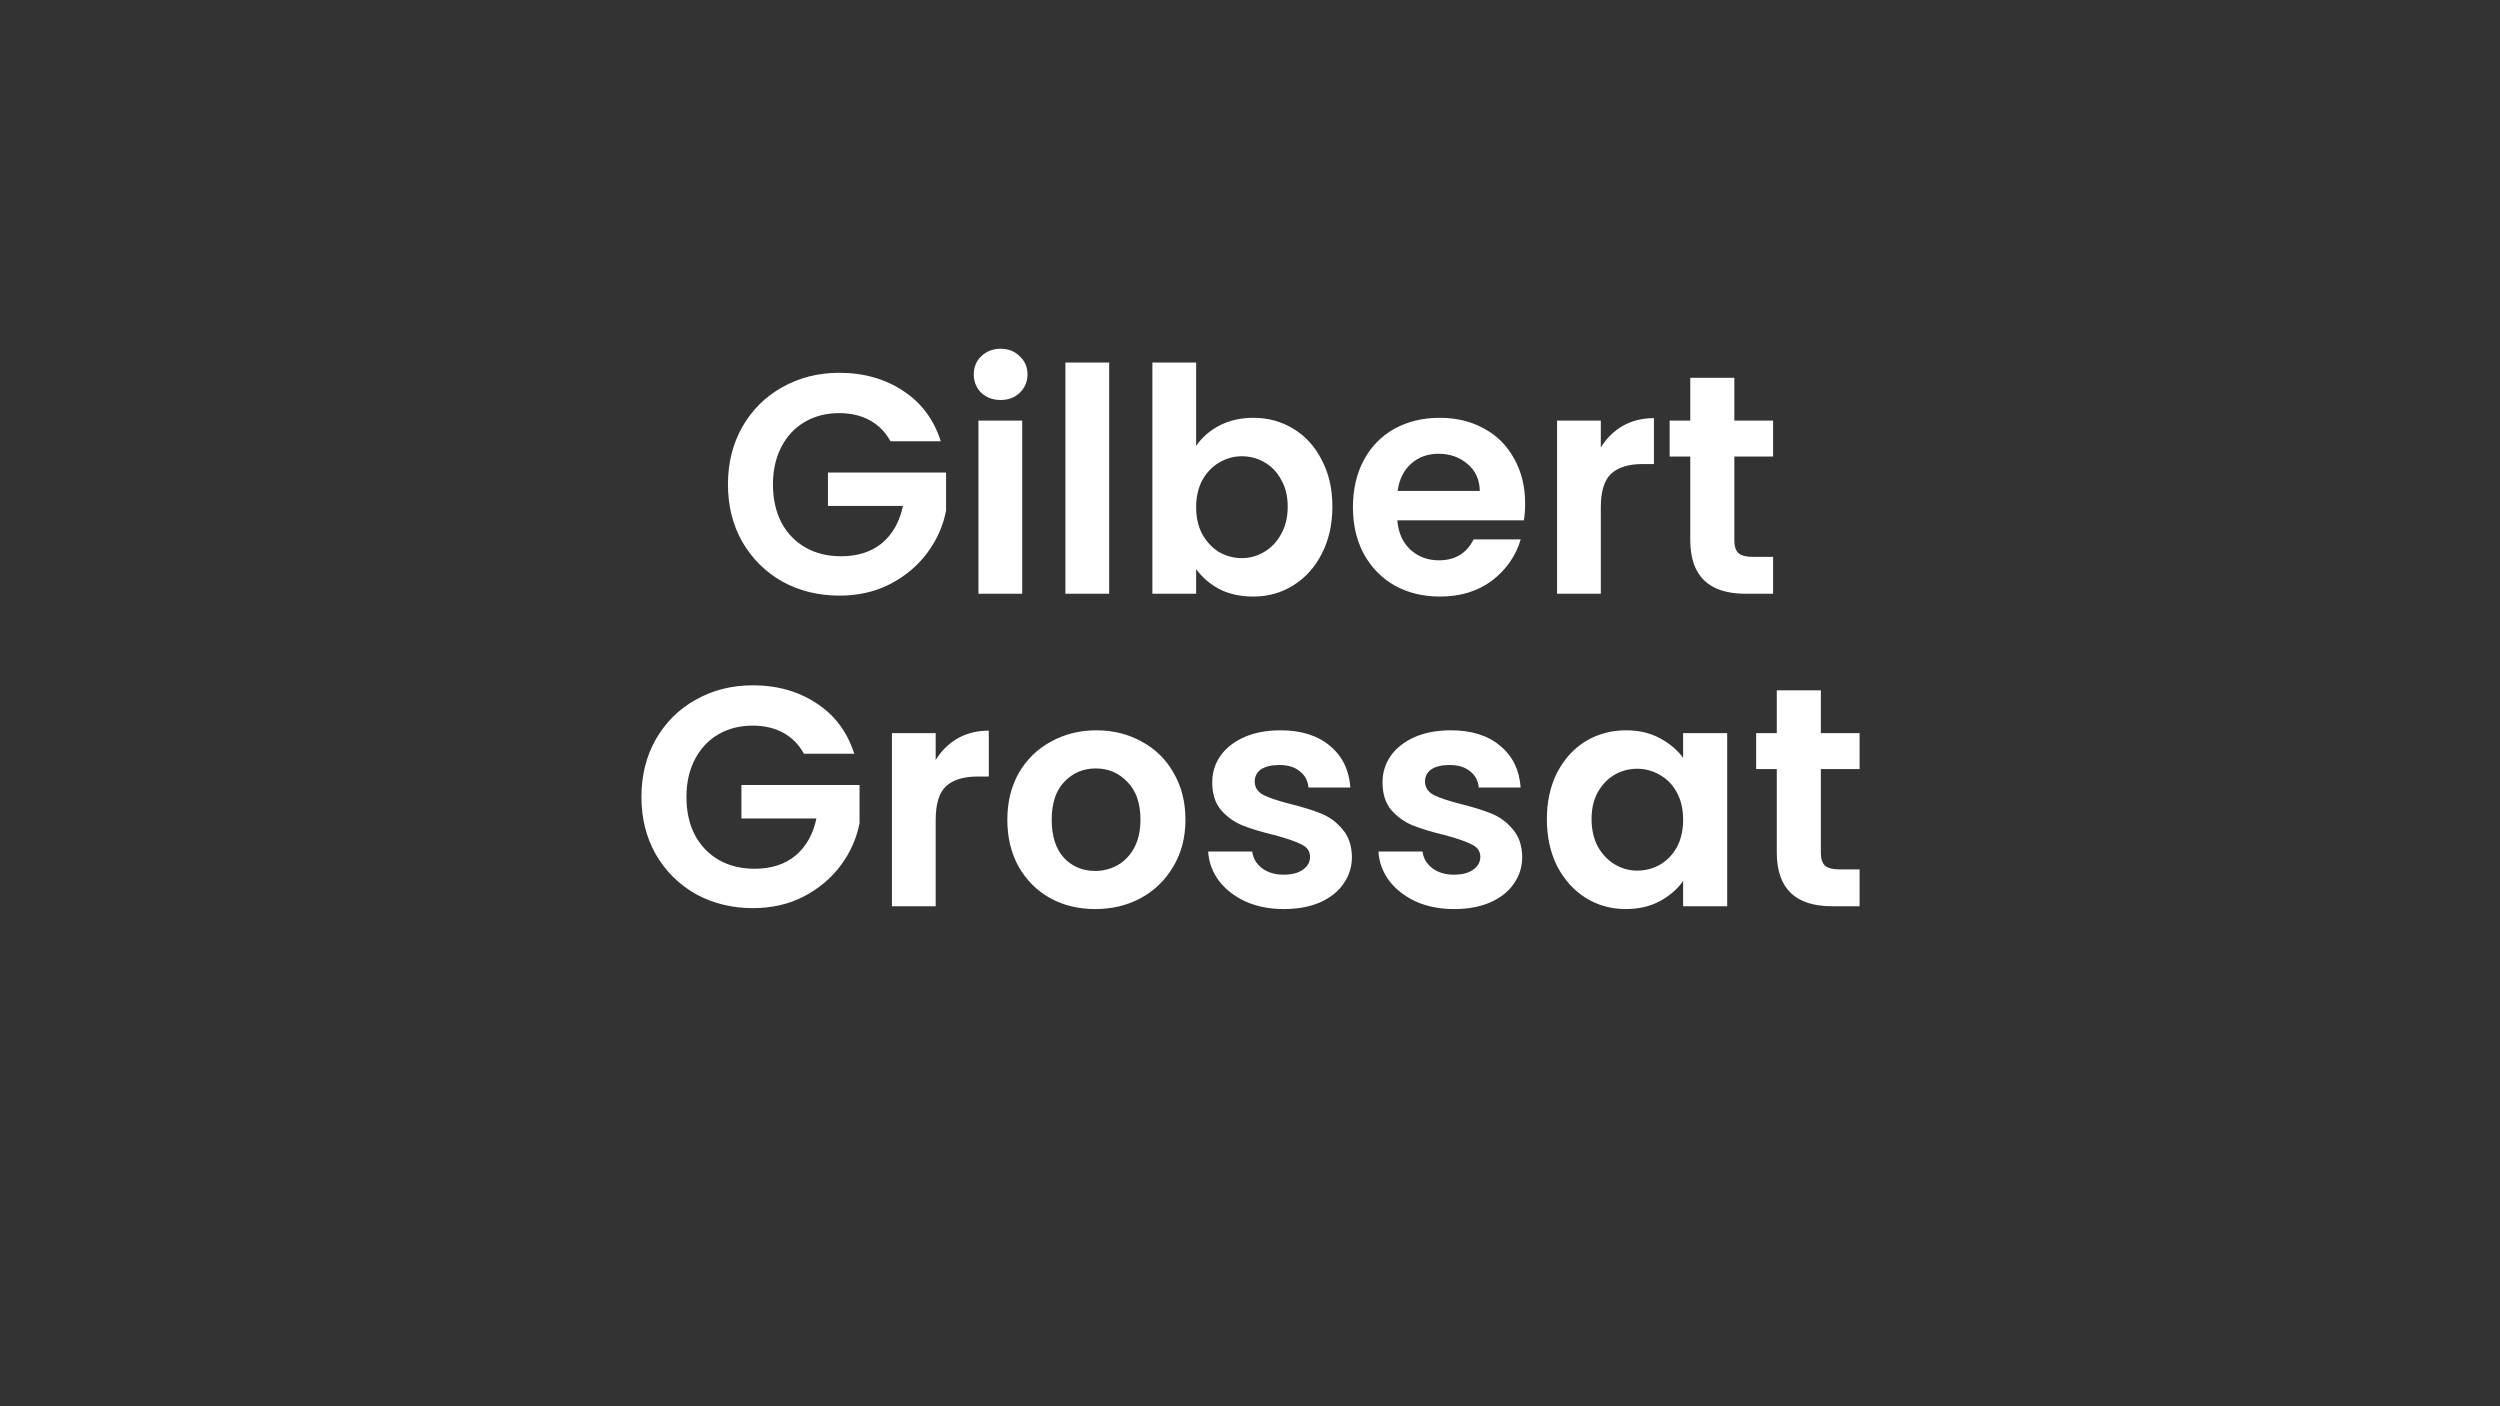 <svg width="640" height="360" viewBox="0 0 640 360" fill="none" xmlns="http://www.w3.org/2000/svg">
<rect x="0" y="0" width="640" height="360" fill="#333333" stroke="none"/>
<path d="M227.955 112.96C226.675 110.613 224.915 108.827 222.675 107.6C220.435 106.373 217.821 105.76 214.835 105.76C211.528 105.76 208.595 106.507 206.035 108C203.475 109.493 201.475 111.627 200.035 114.4C198.595 117.173 197.875 120.373 197.875 124C197.875 127.733 198.595 130.987 200.035 133.76C201.528 136.533 203.581 138.667 206.195 140.16C208.808 141.653 211.848 142.4 215.315 142.4C219.581 142.4 223.075 141.28 225.795 139.04C228.515 136.747 230.301 133.573 231.155 129.52H211.955V120.96H242.195V130.72C241.448 134.613 239.848 138.213 237.395 141.52C234.941 144.827 231.768 147.493 227.875 149.52C224.035 151.493 219.715 152.48 214.915 152.48C209.528 152.48 204.648 151.28 200.275 148.88C195.955 146.427 192.541 143.04 190.035 138.72C187.581 134.4 186.355 129.493 186.355 124C186.355 118.507 187.581 113.6 190.035 109.28C192.541 104.907 195.955 101.52 200.275 99.12C204.648 96.667 209.501 95.44 214.835 95.44C221.128 95.44 226.595 96.987 231.235 100.08C235.875 103.12 239.075 107.413 240.835 112.96H227.955ZM256.161 102.4C254.188 102.4 252.534 101.787 251.201 100.56C249.921 99.28 249.281 97.707 249.281 95.84C249.281 93.973 249.921 92.427 251.201 91.2C252.534 89.92 254.188 89.28 256.161 89.28C258.134 89.28 259.761 89.92 261.041 91.2C262.374 92.427 263.041 93.973 263.041 95.84C263.041 97.707 262.374 99.28 261.041 100.56C259.761 101.787 258.134 102.4 256.161 102.4ZM261.681 107.68V152H250.481V107.68H261.681ZM283.947 92.8V152H272.747V92.8H283.947ZM306.212 114.16C307.652 112.027 309.626 110.293 312.132 108.96C314.692 107.627 317.599 106.96 320.852 106.96C324.639 106.96 328.052 107.893 331.092 109.76C334.186 111.627 336.612 114.293 338.372 117.76C340.186 121.173 341.092 125.147 341.092 129.68C341.092 134.213 340.186 138.24 338.372 141.76C336.612 145.227 334.186 147.92 331.092 149.84C328.052 151.76 324.639 152.72 320.852 152.72C317.546 152.72 314.639 152.08 312.132 150.8C309.679 149.467 307.706 147.76 306.212 145.68V152H295.012V92.8H306.212V114.16ZM329.652 129.68C329.652 127.013 329.092 124.72 327.972 122.8C326.906 120.827 325.466 119.333 323.652 118.32C321.892 117.307 319.972 116.8 317.892 116.8C315.866 116.8 313.946 117.333 312.132 118.4C310.372 119.413 308.932 120.907 307.812 122.88C306.746 124.853 306.212 127.173 306.212 129.84C306.212 132.507 306.746 134.827 307.812 136.8C308.932 138.773 310.372 140.293 312.132 141.36C313.946 142.373 315.866 142.88 317.892 142.88C319.972 142.88 321.892 142.347 323.652 141.28C325.466 140.213 326.906 138.693 327.972 136.72C329.092 134.747 329.652 132.4 329.652 129.68ZM390.431 128.88C390.431 130.48 390.324 131.92 390.111 133.2H357.711C357.978 136.4 359.098 138.907 361.071 140.72C363.044 142.533 365.471 143.44 368.351 143.44C372.511 143.44 375.471 141.653 377.231 138.08H389.311C388.031 142.347 385.578 145.867 381.951 148.64C378.324 151.36 373.871 152.72 368.591 152.72C364.324 152.72 360.484 151.787 357.071 149.92C353.711 148 351.071 145.307 349.151 141.84C347.284 138.373 346.351 134.373 346.351 129.84C346.351 125.253 347.284 121.227 349.151 117.76C351.018 114.293 353.631 111.627 356.991 109.76C360.351 107.893 364.218 106.96 368.591 106.96C372.804 106.96 376.564 107.867 379.871 109.68C383.231 111.493 385.818 114.08 387.631 117.44C389.498 120.747 390.431 124.56 390.431 128.88ZM378.831 125.68C378.778 122.8 377.738 120.507 375.711 118.8C373.684 117.04 371.204 116.16 368.271 116.16C365.498 116.16 363.151 117.013 361.231 118.72C359.364 120.373 358.218 122.693 357.791 125.68H378.831ZM409.806 114.56C411.246 112.213 413.113 110.373 415.406 109.04C417.753 107.707 420.419 107.04 423.406 107.04V118.8H420.446C416.926 118.8 414.259 119.627 412.446 121.28C410.686 122.933 409.806 125.813 409.806 129.92V152H398.606V107.68H409.806V114.56ZM443.99 116.88V138.32C443.99 139.813 444.336 140.907 445.03 141.6C445.776 142.24 447.003 142.56 448.71 142.56H453.91V152H446.87C437.43 152 432.71 147.413 432.71 138.24V116.88H427.43V107.68H432.71V96.72H443.99V107.68H453.91V116.88H443.99ZM205.806 192.96C204.526 190.613 202.766 188.827 200.526 187.6C198.286 186.373 195.673 185.76 192.686 185.76C189.38 185.76 186.446 186.507 183.886 188C181.326 189.493 179.326 191.627 177.886 194.4C176.446 197.173 175.726 200.373 175.726 204C175.726 207.733 176.446 210.987 177.886 213.76C179.38 216.533 181.433 218.667 184.046 220.16C186.66 221.653 189.7 222.4 193.166 222.4C197.433 222.4 200.926 221.28 203.646 219.04C206.366 216.747 208.153 213.573 209.006 209.52H189.806V200.96H220.046V210.72C219.3 214.613 217.7 218.213 215.246 221.52C212.793 224.827 209.62 227.493 205.726 229.52C201.886 231.493 197.566 232.48 192.766 232.48C187.38 232.48 182.5 231.28 178.126 228.88C173.806 226.427 170.393 223.04 167.886 218.72C165.433 214.4 164.206 209.493 164.206 204C164.206 198.507 165.433 193.6 167.886 189.28C170.393 184.907 173.806 181.52 178.126 179.12C182.5 176.667 187.353 175.44 192.686 175.44C198.98 175.44 204.446 176.987 209.086 180.08C213.726 183.12 216.926 187.413 218.686 192.96H205.806ZM239.533 194.56C240.973 192.213 242.839 190.373 245.133 189.04C247.479 187.707 250.146 187.04 253.133 187.04V198.8H250.173C246.653 198.8 243.986 199.627 242.173 201.28C240.413 202.933 239.533 205.813 239.533 209.92V232H228.333V187.68H239.533V194.56ZM280.356 232.72C276.09 232.72 272.25 231.787 268.836 229.92C265.423 228 262.73 225.307 260.756 221.84C258.836 218.373 257.876 214.373 257.876 209.84C257.876 205.307 258.863 201.307 260.836 197.84C262.863 194.373 265.61 191.707 269.076 189.84C272.543 187.92 276.41 186.96 280.676 186.96C284.943 186.96 288.81 187.92 292.276 189.84C295.743 191.707 298.463 194.373 300.436 197.84C302.463 201.307 303.476 205.307 303.476 209.84C303.476 214.373 302.436 218.373 300.356 221.84C298.33 225.307 295.556 228 292.036 229.92C288.57 231.787 284.676 232.72 280.356 232.72ZM280.356 222.96C282.383 222.96 284.276 222.48 286.036 221.52C287.85 220.507 289.29 219.013 290.356 217.04C291.423 215.067 291.956 212.667 291.956 209.84C291.956 205.627 290.836 202.4 288.596 200.16C286.41 197.867 283.716 196.72 280.516 196.72C277.316 196.72 274.623 197.867 272.436 200.16C270.303 202.4 269.236 205.627 269.236 209.84C269.236 214.053 270.276 217.307 272.356 219.6C274.49 221.84 277.156 222.96 280.356 222.96ZM328.652 232.72C325.025 232.72 321.772 232.08 318.892 230.8C316.012 229.467 313.719 227.68 312.012 225.44C310.359 223.2 309.452 220.72 309.292 218H320.572C320.785 219.707 321.612 221.12 323.052 222.24C324.545 223.36 326.385 223.92 328.572 223.92C330.705 223.92 332.359 223.493 333.532 222.64C334.759 221.787 335.372 220.693 335.372 219.36C335.372 217.92 334.625 216.853 333.132 216.16C331.692 215.413 329.372 214.613 326.172 213.76C322.865 212.96 320.145 212.133 318.012 211.28C315.932 210.427 314.119 209.12 312.572 207.36C311.079 205.6 310.332 203.227 310.332 200.24C310.332 197.787 311.025 195.547 312.412 193.52C313.852 191.493 315.879 189.893 318.492 188.72C321.159 187.547 324.279 186.96 327.852 186.96C333.132 186.96 337.345 188.293 340.492 190.96C343.639 193.573 345.372 197.12 345.692 201.6H334.972C334.812 199.84 334.065 198.453 332.732 197.44C331.452 196.373 329.719 195.84 327.532 195.84C325.505 195.84 323.932 196.213 322.812 196.96C321.745 197.707 321.212 198.747 321.212 200.08C321.212 201.573 321.959 202.72 323.452 203.52C324.945 204.267 327.265 205.04 330.412 205.84C333.612 206.64 336.252 207.467 338.332 208.32C340.412 209.173 342.199 210.507 343.692 212.32C345.239 214.08 346.039 216.427 346.092 219.36C346.092 221.92 345.372 224.213 343.932 226.24C342.545 228.267 340.519 229.867 337.852 231.04C335.239 232.16 332.172 232.72 328.652 232.72ZM372.246 232.72C368.619 232.72 365.366 232.08 362.486 230.8C359.606 229.467 357.312 227.68 355.606 225.44C353.952 223.2 353.046 220.72 352.886 218H364.166C364.379 219.707 365.206 221.12 366.646 222.24C368.139 223.36 369.979 223.92 372.166 223.92C374.299 223.92 375.952 223.493 377.126 222.64C378.352 221.787 378.966 220.693 378.966 219.36C378.966 217.92 378.219 216.853 376.726 216.16C375.286 215.413 372.966 214.613 369.766 213.76C366.459 212.96 363.739 212.133 361.606 211.28C359.526 210.427 357.712 209.12 356.166 207.36C354.672 205.6 353.926 203.227 353.926 200.24C353.926 197.787 354.619 195.547 356.006 193.52C357.446 191.493 359.472 189.893 362.086 188.72C364.752 187.547 367.872 186.96 371.446 186.96C376.726 186.96 380.939 188.293 384.086 190.96C387.232 193.573 388.966 197.12 389.286 201.6H378.566C378.406 199.84 377.659 198.453 376.326 197.44C375.046 196.373 373.312 195.84 371.126 195.84C369.099 195.84 367.526 196.213 366.406 196.96C365.339 197.707 364.806 198.747 364.806 200.08C364.806 201.573 365.552 202.72 367.046 203.52C368.539 204.267 370.859 205.04 374.006 205.84C377.206 206.64 379.846 207.467 381.926 208.32C384.006 209.173 385.792 210.507 387.286 212.32C388.832 214.08 389.632 216.427 389.686 219.36C389.686 221.92 388.966 224.213 387.526 226.24C386.139 228.267 384.112 229.867 381.446 231.04C378.832 232.16 375.766 232.72 372.246 232.72ZM395.999 209.68C395.999 205.2 396.879 201.227 398.639 197.76C400.453 194.293 402.879 191.627 405.919 189.76C409.013 187.893 412.453 186.96 416.239 186.96C419.546 186.96 422.426 187.627 424.879 188.96C427.386 190.293 429.386 191.973 430.879 194V187.68H442.159V232H430.879V225.52C429.439 227.6 427.439 229.333 424.879 230.72C422.373 232.053 419.466 232.72 416.159 232.72C412.426 232.72 409.013 231.76 405.919 229.84C402.879 227.92 400.453 225.227 398.639 221.76C396.879 218.24 395.999 214.213 395.999 209.68ZM430.879 209.84C430.879 207.12 430.346 204.8 429.279 202.88C428.213 200.907 426.773 199.413 424.959 198.4C423.146 197.333 421.199 196.8 419.119 196.8C417.039 196.8 415.119 197.307 413.359 198.32C411.599 199.333 410.159 200.827 409.039 202.8C407.973 204.72 407.439 207.013 407.439 209.68C407.439 212.347 407.973 214.693 409.039 216.72C410.159 218.693 411.599 220.213 413.359 221.28C415.173 222.347 417.093 222.88 419.119 222.88C421.199 222.88 423.146 222.373 424.959 221.36C426.773 220.293 428.213 218.8 429.279 216.88C430.346 214.907 430.879 212.56 430.879 209.84ZM466.138 196.88V218.32C466.138 219.813 466.485 220.907 467.178 221.6C467.925 222.24 469.151 222.56 470.858 222.56H476.058V232H469.018C459.578 232 454.858 227.413 454.858 218.24V196.88H449.578V187.68H454.858V176.72H466.138V187.68H476.058V196.88H466.138Z" fill="white"/>
</svg>
